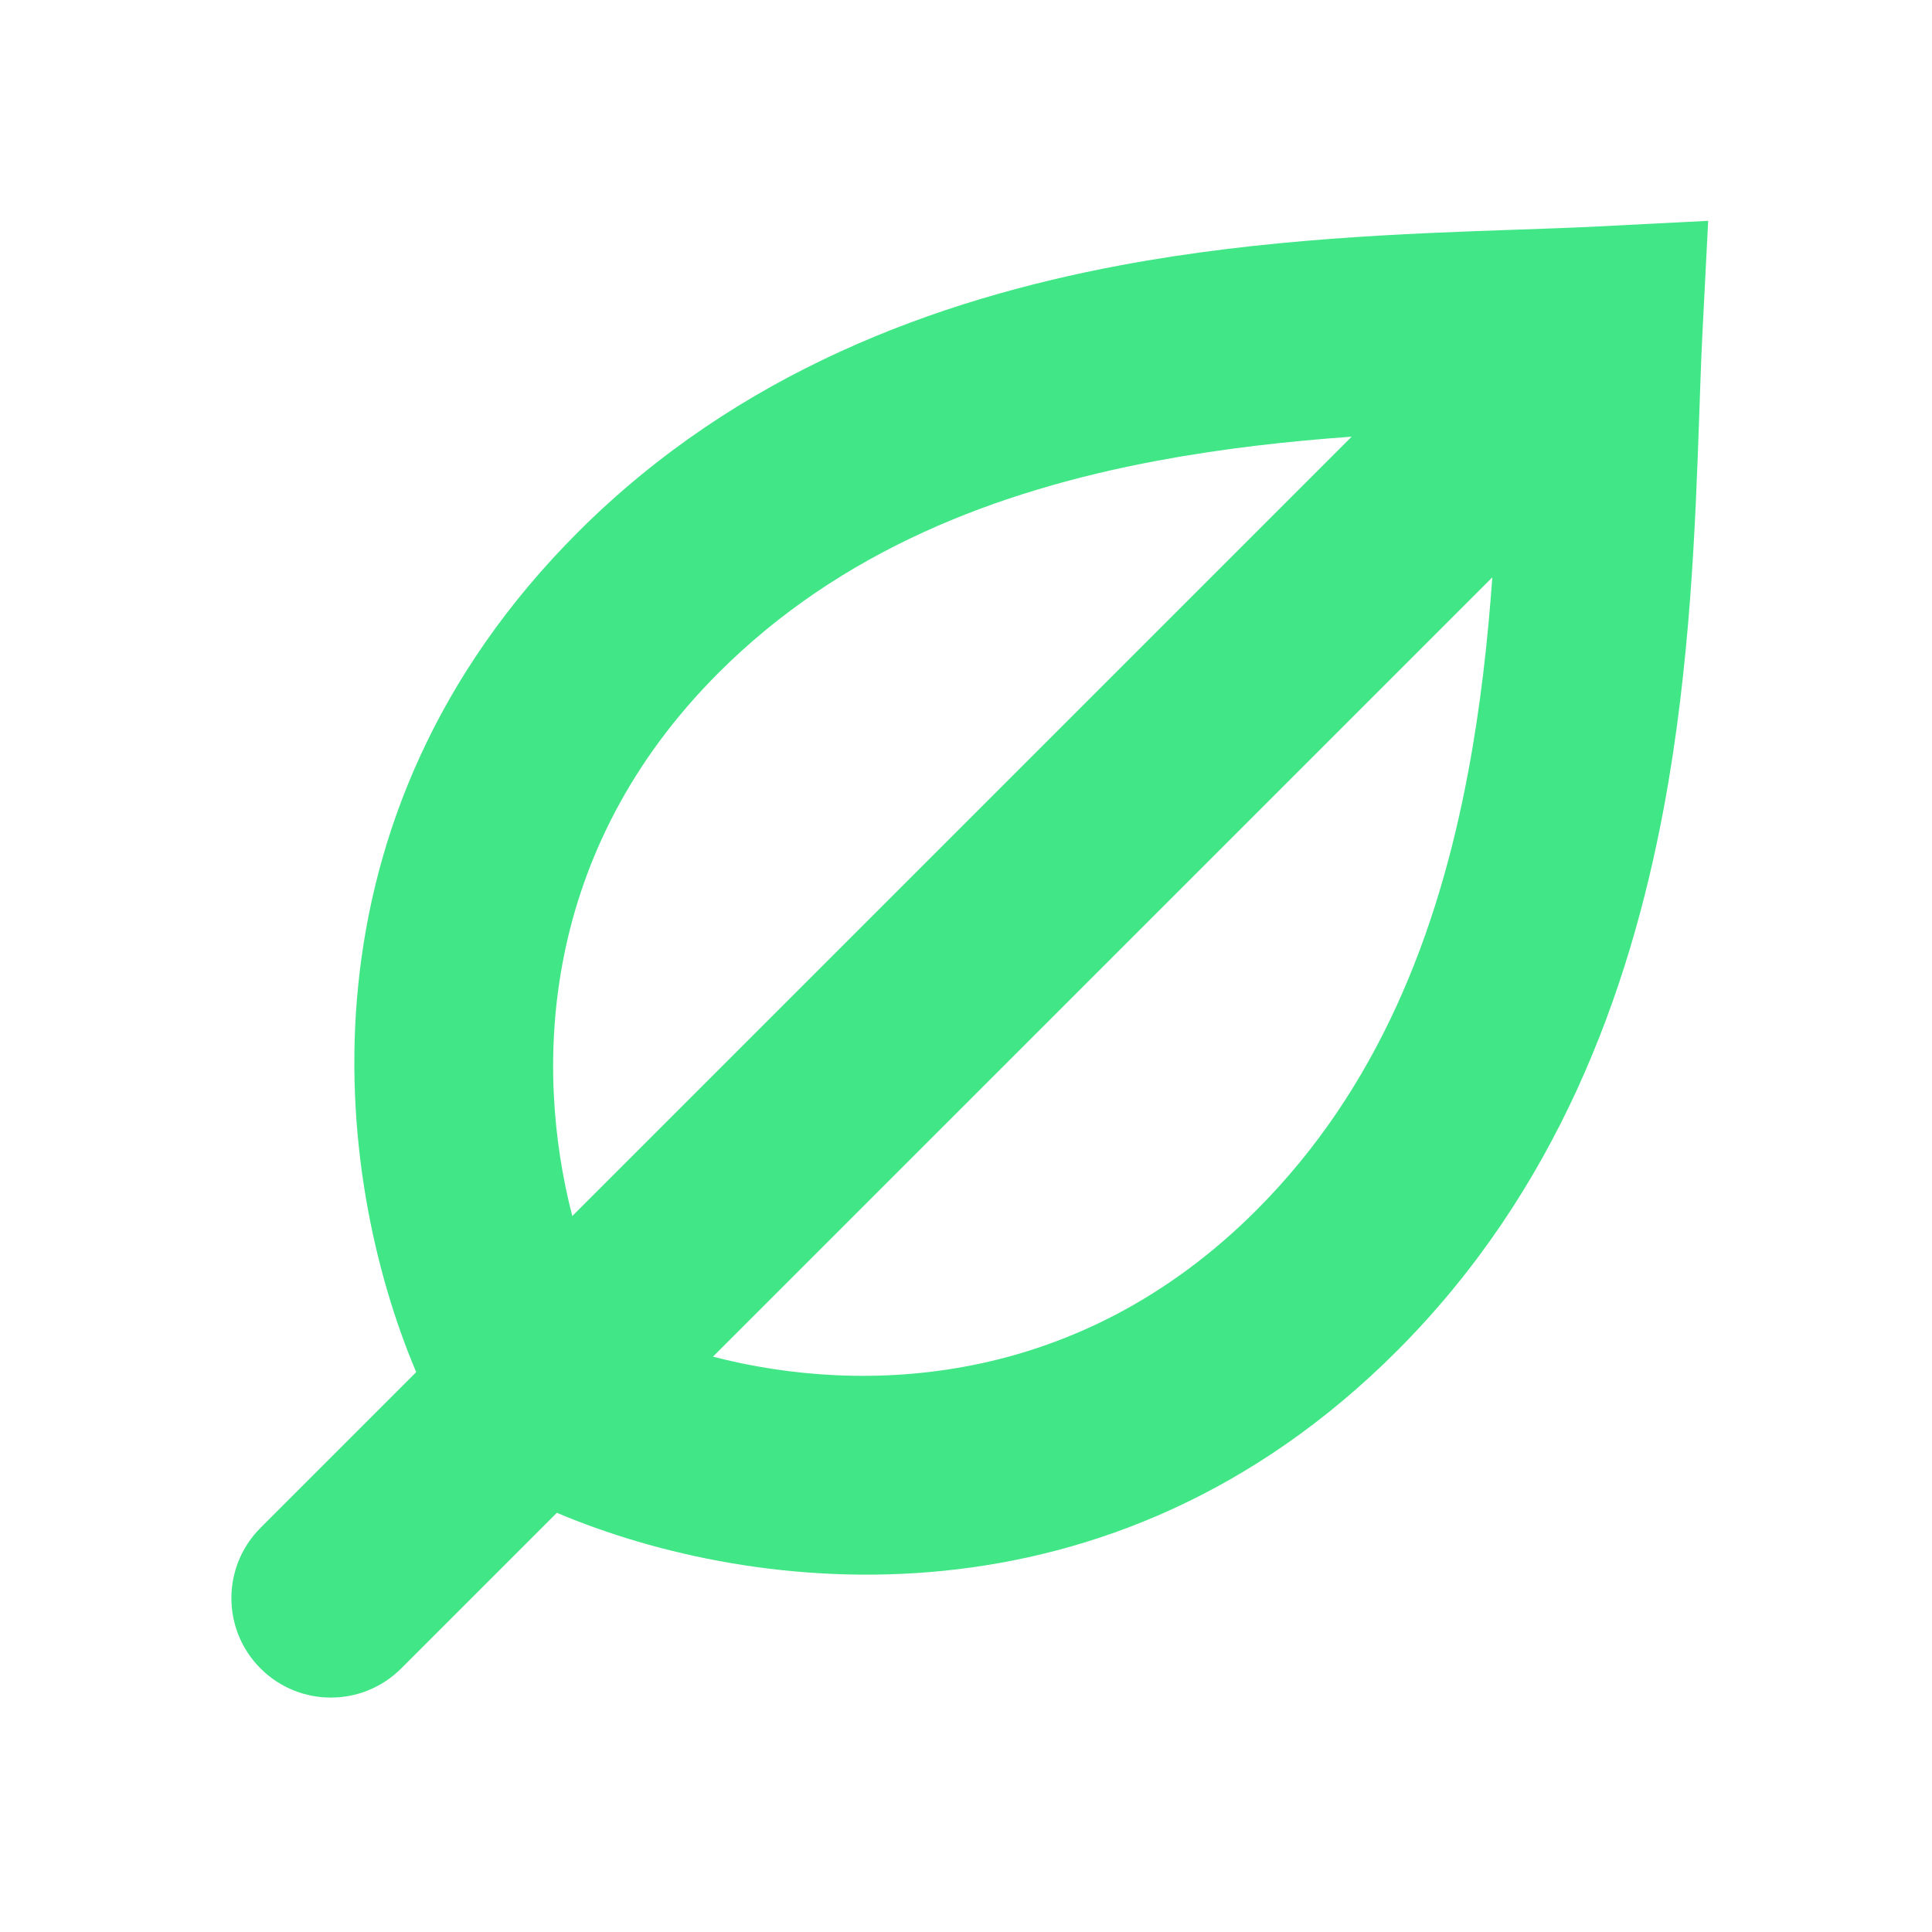 <svg width="54" height="54" viewBox="0 0 54 54" fill="none" xmlns="http://www.w3.org/2000/svg">
<path fill-rule="evenodd" clip-rule="evenodd" d="M47.744 6.172L47.587 9.247C47.552 9.925 47.526 10.68 47.498 11.496C47.39 14.601 47.252 18.592 46.5 22.603C45.537 27.742 43.521 33.283 39.042 37.762C31.026 45.778 21.085 44.62 15.564 42.283L11.213 46.634C10.127 47.719 8.367 47.719 7.282 46.634C6.196 45.549 6.196 43.789 7.282 42.703L11.633 38.352C9.296 32.83 8.138 22.89 16.154 14.874C20.633 10.395 26.174 8.379 31.313 7.416C35.324 6.664 39.315 6.526 42.419 6.418C43.236 6.39 43.991 6.364 44.669 6.329L47.744 6.172ZM19.927 37.919C24.1 39.001 30.126 38.816 35.111 33.831C38.518 30.424 40.192 26.082 41.036 21.579C41.385 19.719 41.584 17.894 41.711 16.136L19.927 37.919ZM37.78 12.205L15.996 33.989C14.915 29.816 15.1 23.79 20.084 18.805C23.492 15.398 27.834 13.723 32.337 12.879C34.197 12.531 36.022 12.332 37.78 12.205Z" fill="#41E686"/>
</svg>
